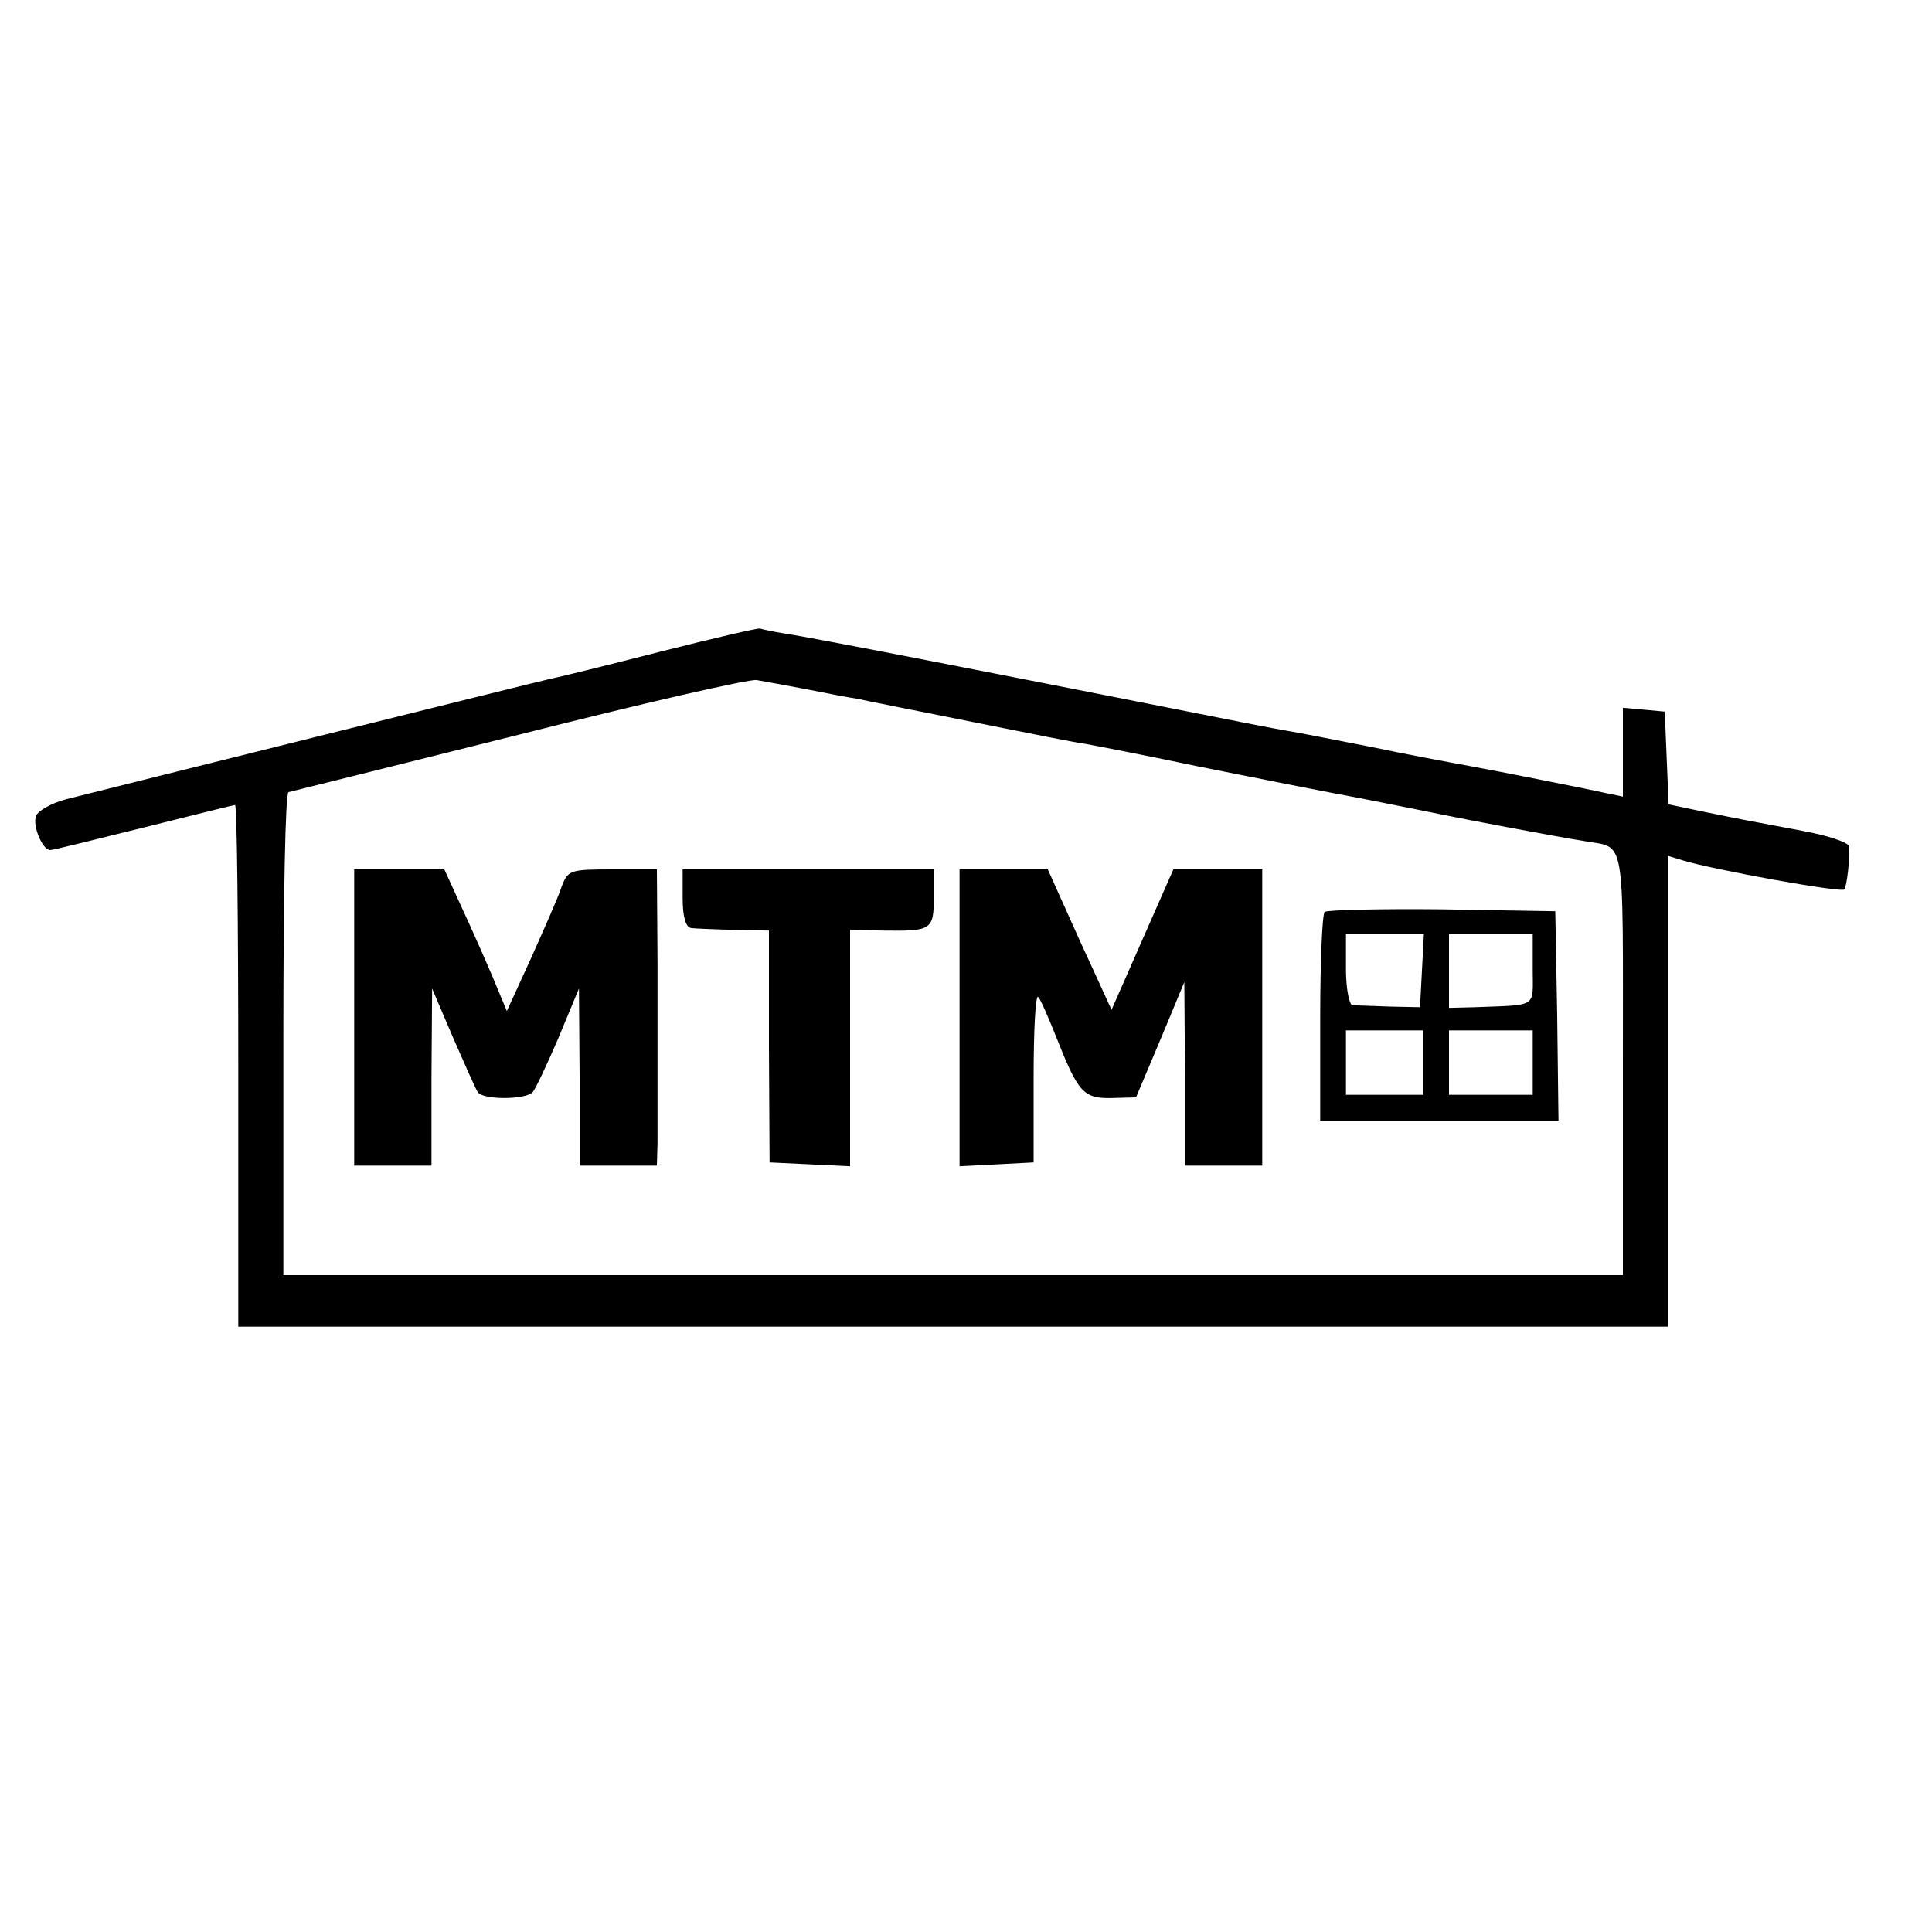 <?xml version="1.0" standalone="no"?>
<!DOCTYPE svg PUBLIC "-//W3C//DTD SVG 20010904//EN"
 "http://www.w3.org/TR/2001/REC-SVG-20010904/DTD/svg10.dtd">
<svg version="1.0" xmlns="http://www.w3.org/2000/svg"
 width="300pt" height="300pt" viewBox="0 0 300 300"
 preserveAspectRatio="xMidYMid meet">
<g transform="translate(0,300) scale(0.1,-0.1)"
fill="#000000" stroke="none">
<path d="M1025 1988 c-82 -21 -159 -40 -170 -42 -23 -5 -689 -171 -752 -187
-23 -6 -44 -18 -47 -26 -6 -15 10 -53 22 -53 4 0 69 16 145 35 76 19 140 35
142 35 3 0 5 -182 5 -405 l0 -405 1110 0 1110 0 0 366 0 365 23 -7 c45 -14
248 -51 251 -45 4 7 9 50 7 67 -1 6 -34 17 -73 24 -90 17 -81 15 -150 29 l-57
12 -3 72 -3 72 -32 3 -33 3 0 -69 0 -69 -62 13 c-85 17 -104 21 -173 34 -33 6
-103 19 -155 30 -52 10 -111 22 -130 25 -19 3 -100 19 -180 35 -263 52 -564
111 -600 116 -19 3 -37 7 -40 8 -3 1 -72 -15 -155 -36z m226 -58 c30 -6 66
-13 80 -15 13 -3 94 -19 179 -36 85 -17 164 -33 175 -34 11 -2 90 -17 175 -35
85 -17 200 -40 255 -50 55 -11 111 -22 125 -25 28 -6 181 -35 220 -41 65 -12
60 18 60 -345 l0 -329 -1040 0 -1040 0 0 375 c0 206 3 375 8 375 4 1 165 41
357 89 193 49 359 87 370 85 11 -2 45 -8 76 -14z"/>
<path d="M550 1420 l0 -230 60 0 60 0 0 138 1 137 32 -75 c18 -41 35 -80 39
-86 8 -12 73 -12 85 0 4 4 22 42 40 84 l32 77 1 -137 0 -138 60 0 60 0 1 35
c0 19 0 58 0 85 0 28 0 115 0 195 l-1 145 -69 0 c-66 0 -69 -1 -79 -27 -5 -16
-27 -65 -47 -110 l-38 -83 -22 53 c-12 28 -34 78 -49 110 l-26 57 -70 0 -70 0
0 -230z"/>
<path d="M1060 1605 c0 -29 5 -45 13 -46 6 -1 37 -2 66 -3 l55 -1 0 -180 1
-180 63 -3 62 -3 0 184 0 183 53 -1 c73 -1 77 1 77 51 l0 44 -195 0 -195 0 0
-45z"/>
<path d="M1490 1420 l0 -231 58 3 57 3 0 132 c0 73 3 129 7 125 4 -4 16 -32
28 -62 34 -86 42 -96 86 -95 l38 1 38 90 37 89 1 -142 0 -143 60 0 60 0 0 230
0 230 -69 0 -69 0 -48 -109 -48 -109 -50 109 -49 109 -69 0 -68 0 0 -230z"/>
<path d="M2057 1584 c-4 -4 -7 -79 -7 -166 l0 -158 185 0 185 0 -2 163 -3 162
-176 3 c-96 1 -178 -1 -182 -4z m151 -91 l-3 -57 -47 1 c-27 1 -52 2 -58 2 -5
1 -10 26 -10 56 l0 55 60 0 61 0 -3 -57z m172 2 c0 -61 9 -55 -90 -59 l-40 -1
0 58 0 57 65 0 65 0 0 -55z m-170 -145 l0 -50 -60 0 -60 0 0 50 0 50 60 0 60
0 0 -50z m170 0 l0 -50 -65 0 -65 0 0 50 0 50 65 0 65 0 0 -50z"/>
</g>
</svg>
